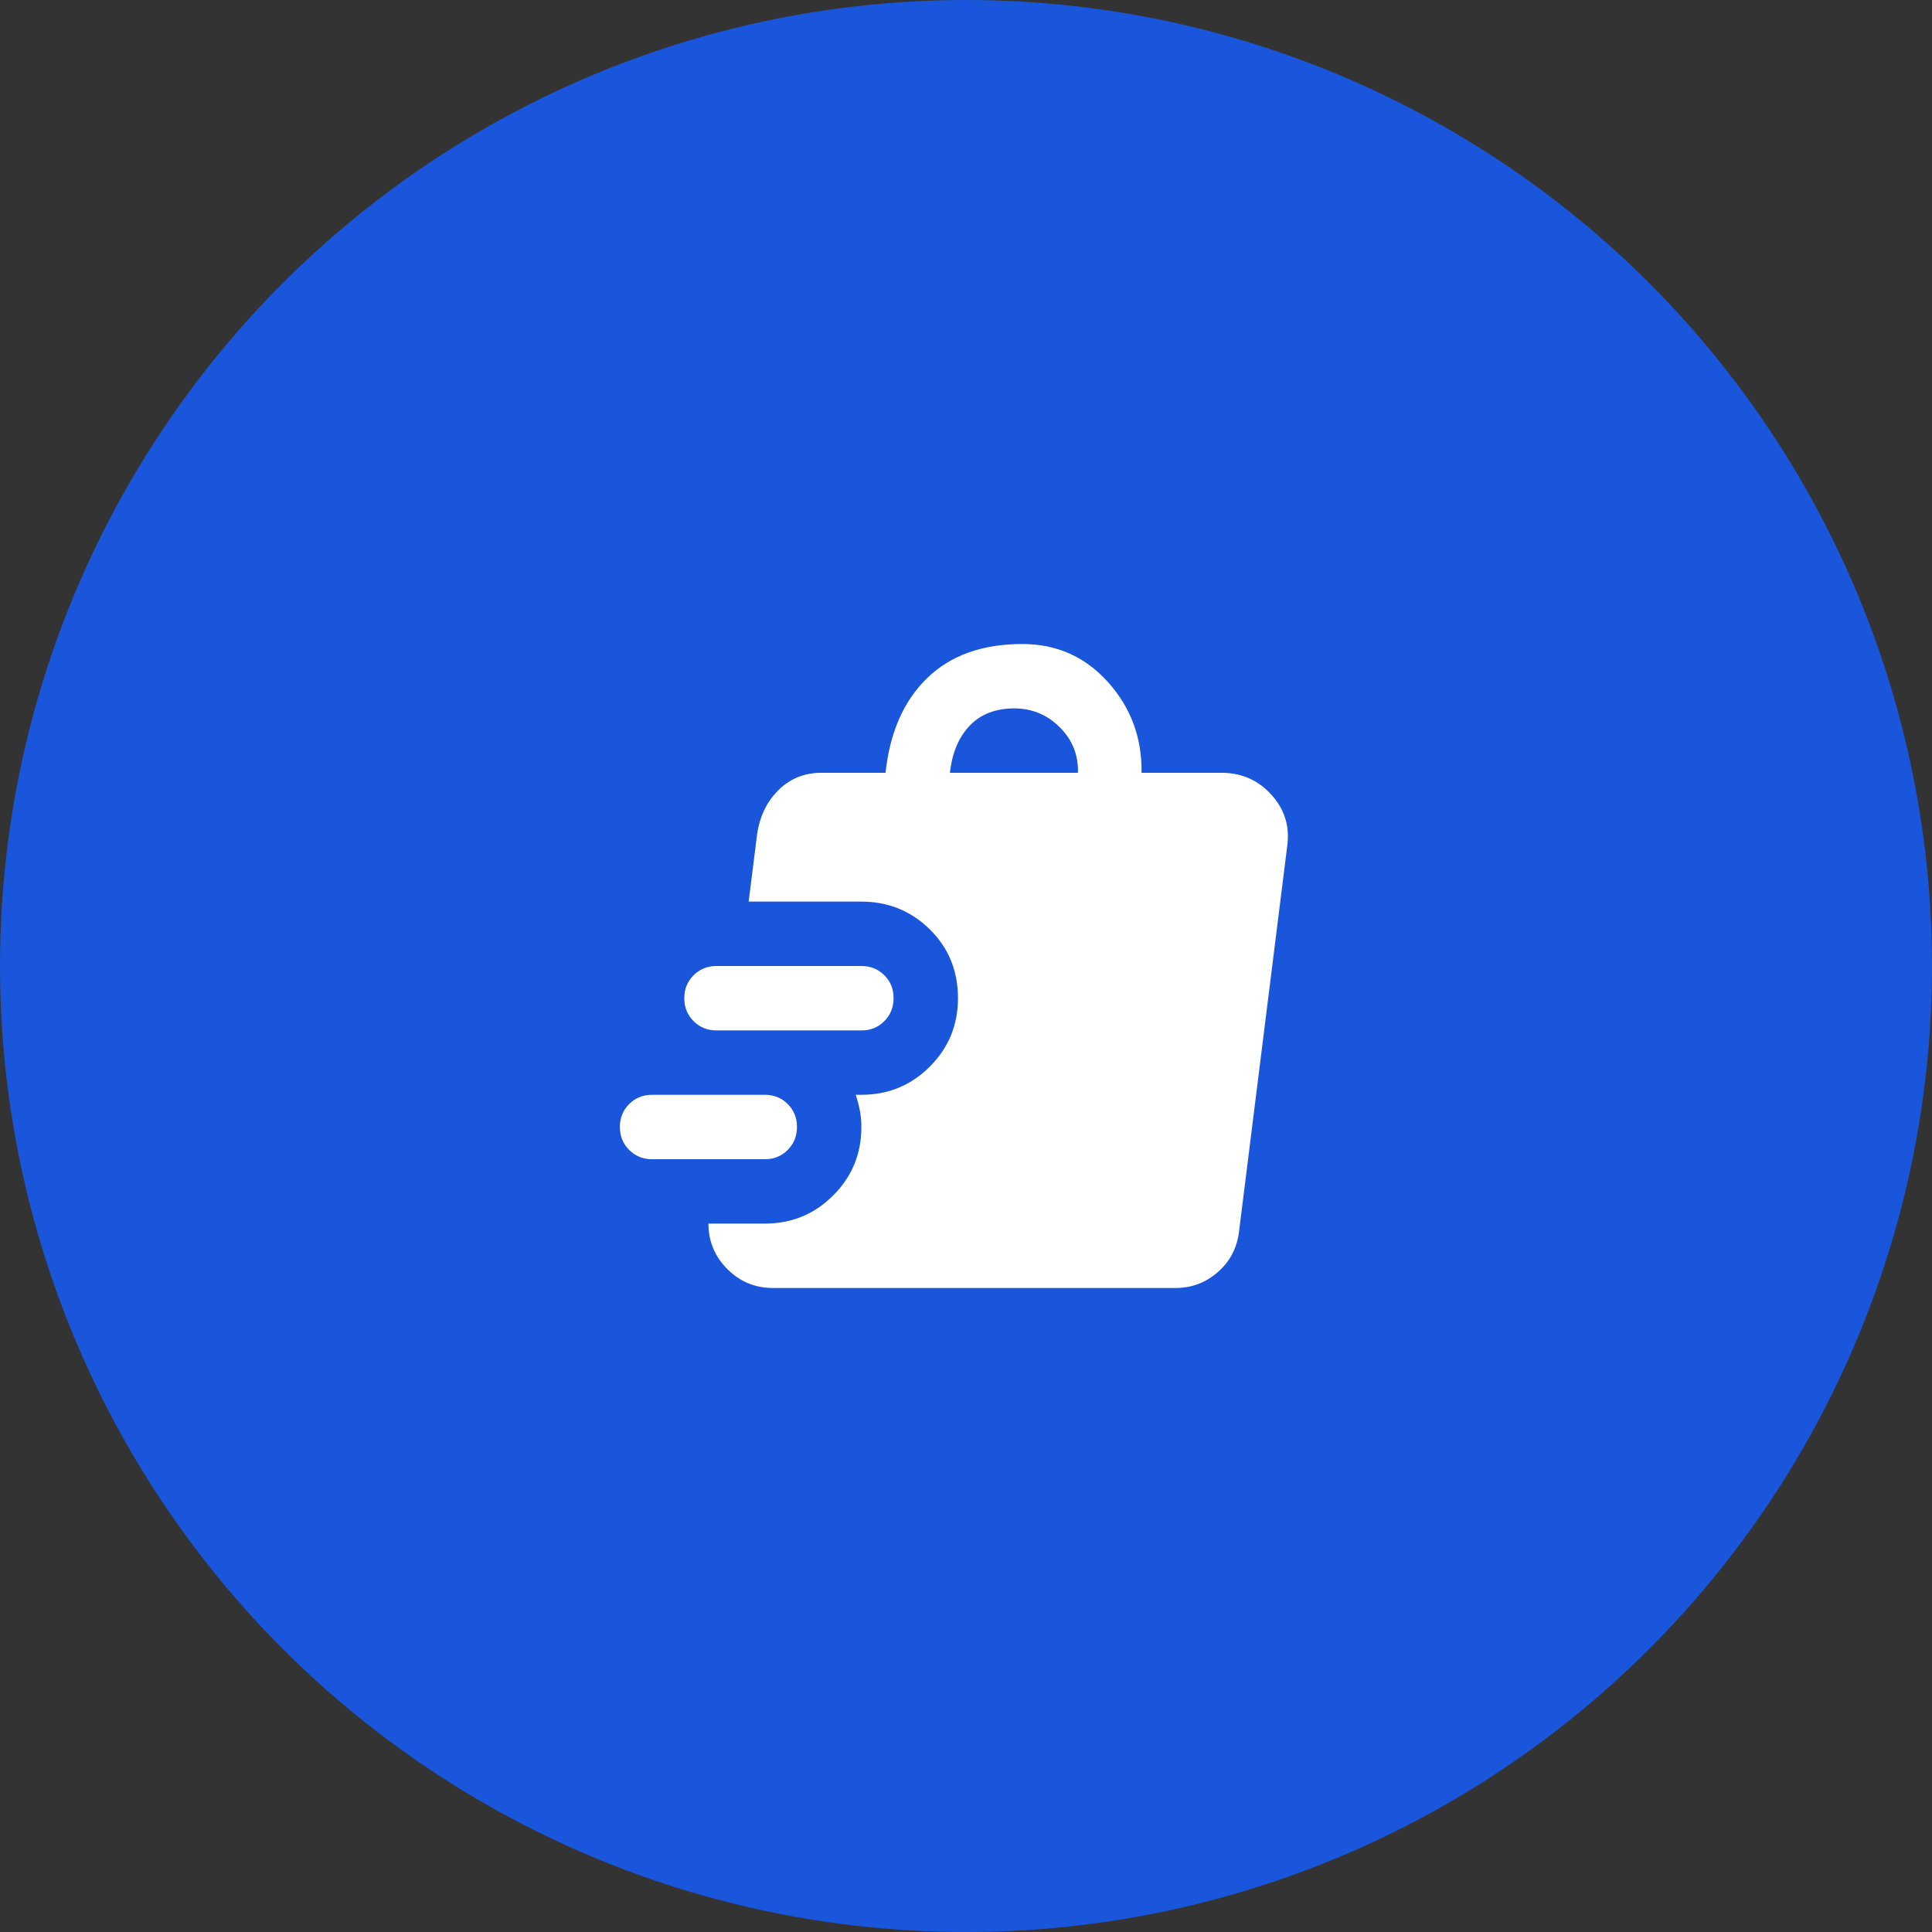 <svg width="80" height="80" viewBox="0 0 80 80" fill="none" xmlns="http://www.w3.org/2000/svg">
<rect x="0" y="0" width="80" height="80" fill="#333333" stroke="none"/>
<circle cx="40" cy="40" r="40" fill="#1A56DB"/>
<path d="M31.668 48H27.001C26.623 48 26.307 47.872 26.052 47.616C25.797 47.36 25.669 47.044 25.668 46.667C25.667 46.29 25.795 45.973 26.052 45.717C26.309 45.461 26.625 45.333 27.001 45.333H31.668C32.046 45.333 32.363 45.461 32.619 45.717C32.875 45.973 33.002 46.29 33.001 46.667C33 47.044 32.872 47.361 32.617 47.617C32.362 47.874 32.046 48.002 31.668 48ZM35.668 42.667H29.668C29.29 42.667 28.974 42.539 28.719 42.283C28.463 42.027 28.335 41.71 28.335 41.333C28.334 40.956 28.462 40.64 28.719 40.384C28.976 40.128 29.292 40 29.668 40H35.668C36.046 40 36.363 40.128 36.619 40.384C36.875 40.64 37.002 40.956 37.001 41.333C37 41.71 36.872 42.027 36.617 42.284C36.362 42.541 36.046 42.669 35.668 42.667ZM32.001 53.333C31.268 53.333 30.64 53.072 30.119 52.551C29.597 52.029 29.335 51.401 29.335 50.667H31.668C32.779 50.667 33.724 50.278 34.501 49.5C35.279 48.722 35.668 47.778 35.668 46.667C35.668 46.422 35.646 46.189 35.601 45.967C35.557 45.745 35.501 45.533 35.435 45.333H35.668C36.779 45.333 37.724 44.944 38.501 44.167C39.279 43.389 39.668 42.444 39.668 41.333C39.668 40.2 39.279 39.25 38.501 38.484C37.724 37.718 36.779 37.334 35.668 37.333H31.001L31.335 34.667C31.424 33.889 31.712 33.25 32.201 32.751C32.69 32.251 33.29 32.001 34.001 32H36.668C36.846 30.333 37.418 29.028 38.385 28.084C39.352 27.14 40.669 26.668 42.335 26.667C43.757 26.667 44.94 27.195 45.885 28.251C46.83 29.307 47.291 30.556 47.268 32H50.668C51.468 32.022 52.135 32.333 52.668 32.933C53.201 33.533 53.412 34.233 53.301 35.033L51.301 51.033C51.212 51.7 50.918 52.25 50.417 52.684C49.917 53.118 49.334 53.334 48.668 53.333H32.001ZM39.335 32H44.635C44.657 31.267 44.407 30.639 43.885 30.117C43.364 29.596 42.736 29.334 42.001 29.333C41.224 29.333 40.607 29.573 40.151 30.051C39.695 30.529 39.423 31.179 39.335 32Z" fill="white"/>
</svg>
